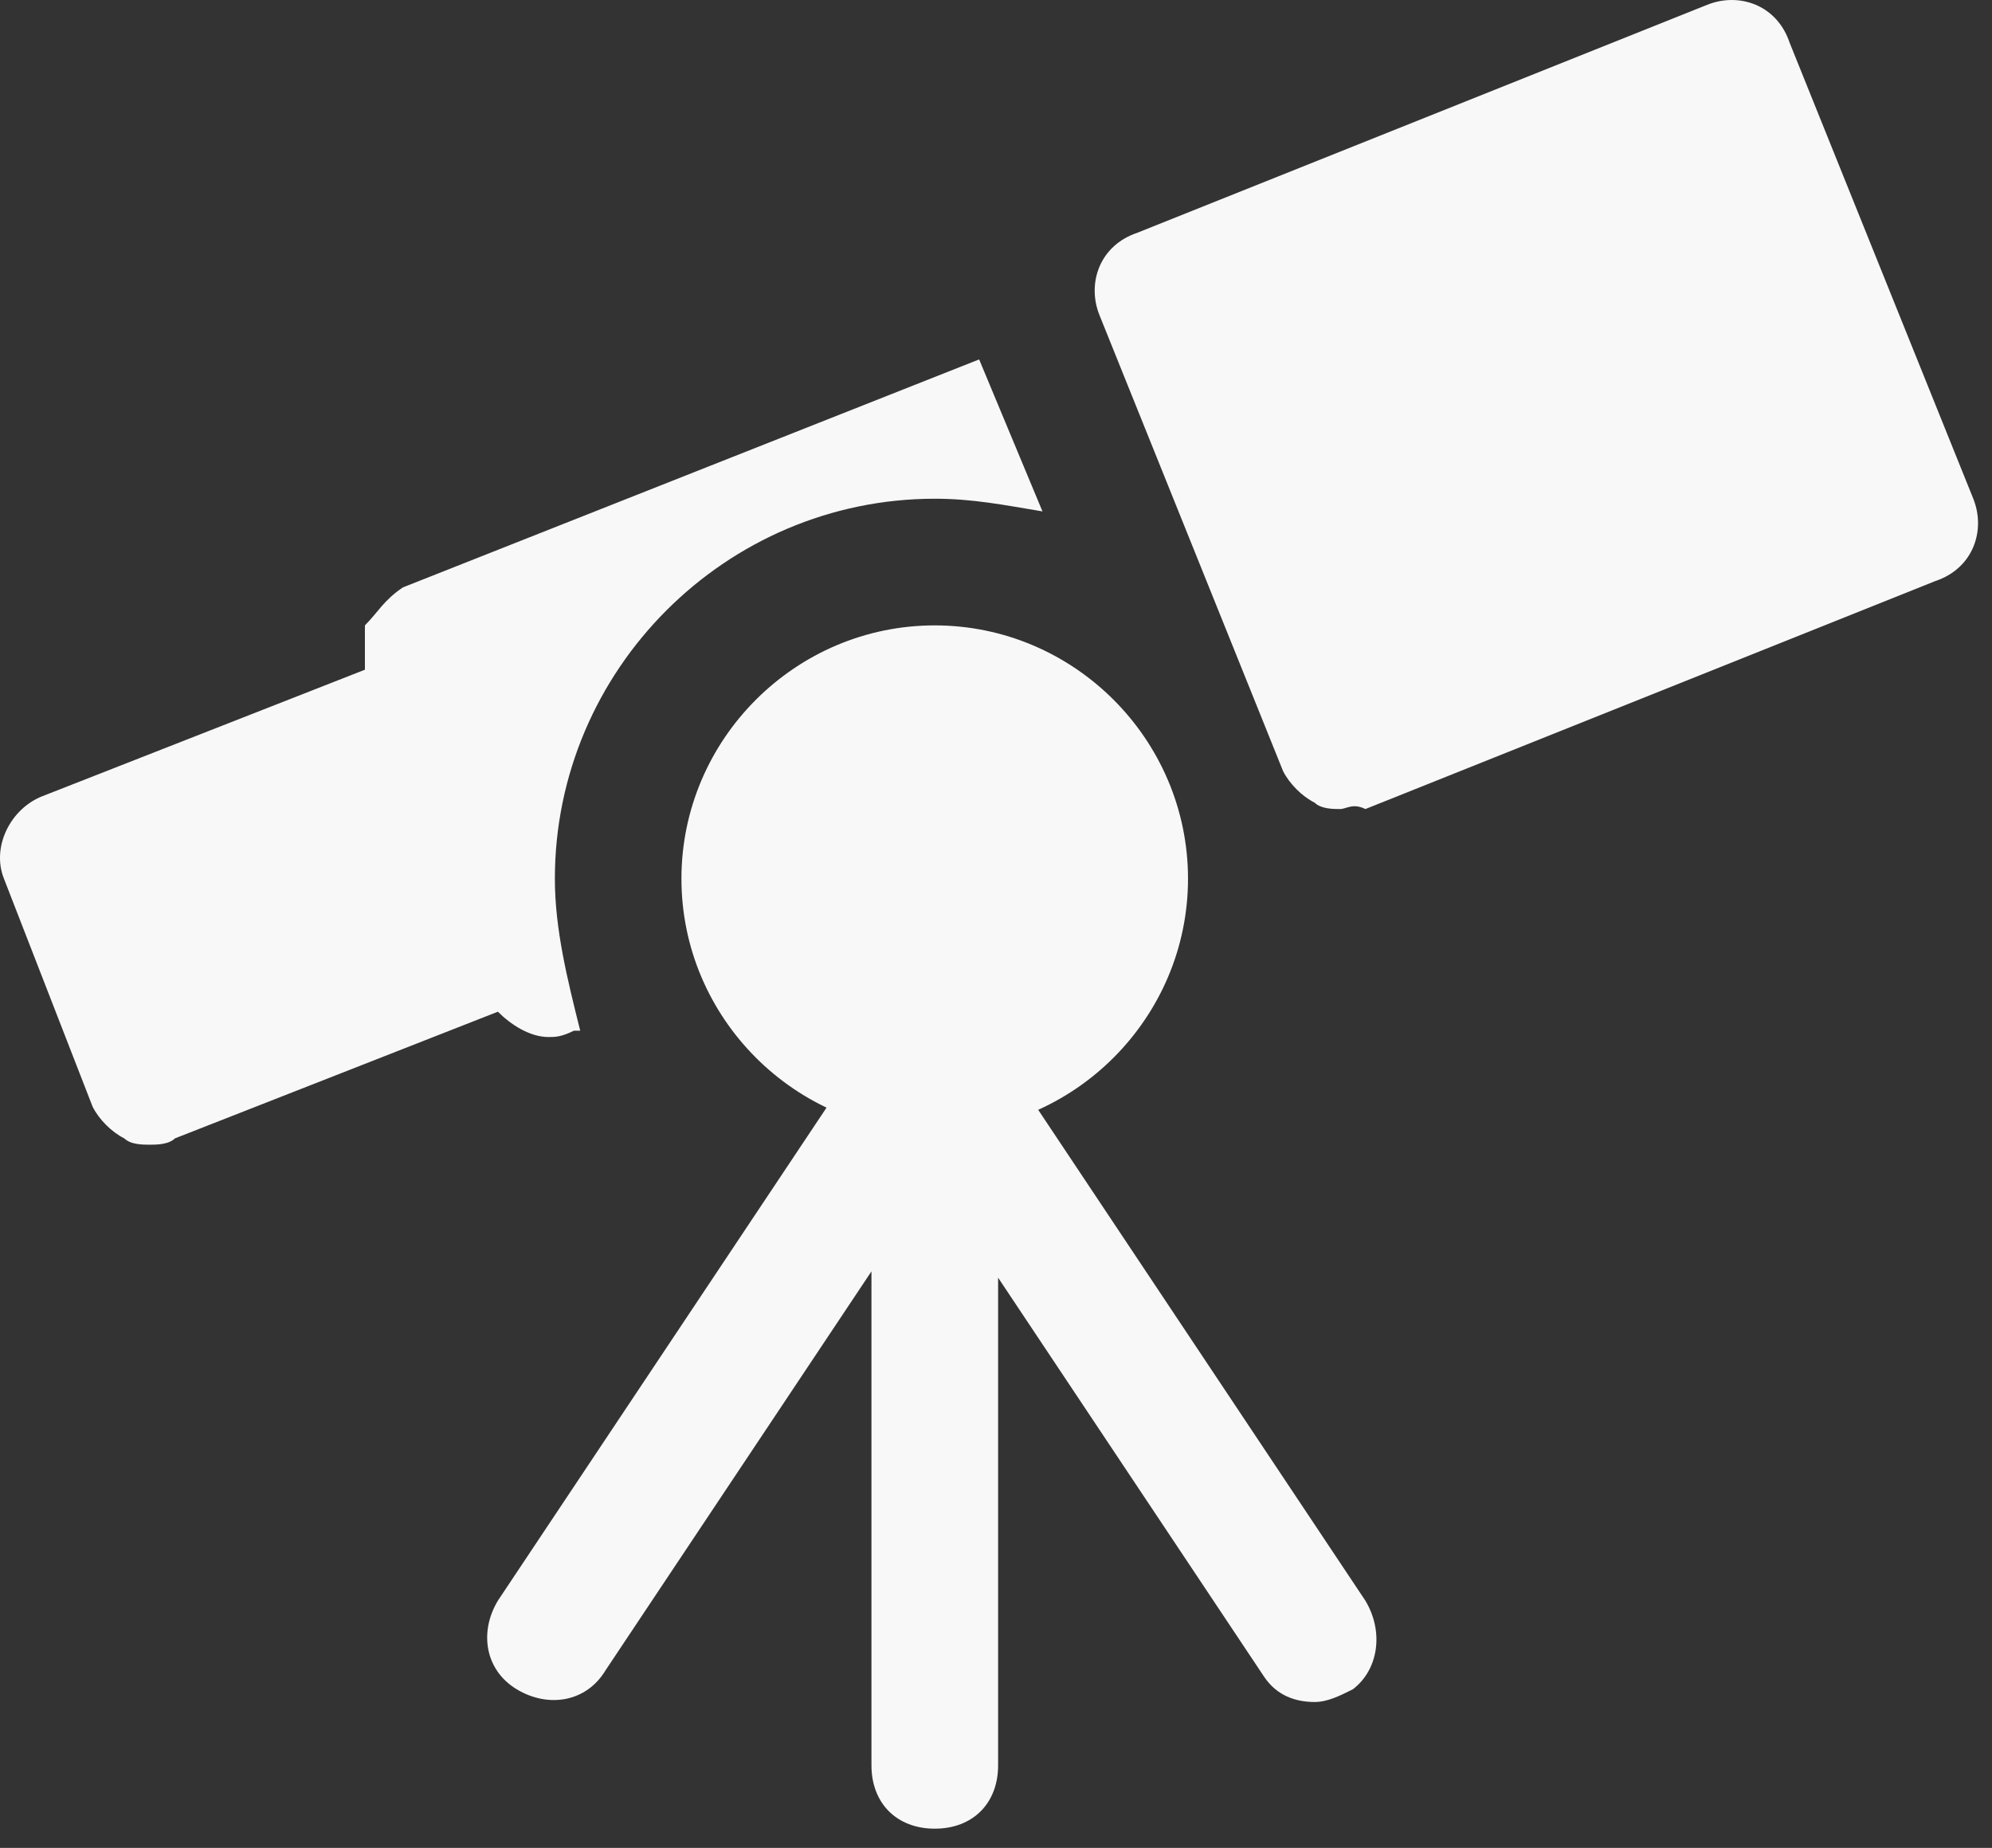 <svg width="69" height="64" viewBox="0 0 69 64" fill="none" xmlns="http://www.w3.org/2000/svg">
<rect x="0" y="0" width="69" height="64" fill="#333333" stroke="none"/>
<path d="M47.295 55.439L34.135 35.698C34.135 35.698 34.135 35.698 33.915 35.698C33.696 35.259 33.038 34.821 32.38 34.821C31.722 34.821 31.064 35.259 30.625 35.698C30.625 35.698 30.625 35.698 30.406 35.698L17.245 55.439C16.587 56.535 16.806 57.852 17.903 58.51C19 59.168 20.316 58.948 20.974 57.852L30.186 44.033V61.142C30.186 62.458 31.064 63.335 32.38 63.335C33.696 63.335 34.573 62.458 34.573 61.142V44.252L43.786 58.071C44.224 58.729 44.882 58.948 45.54 58.948C45.979 58.948 46.418 58.729 46.856 58.51C47.734 57.852 47.953 56.535 47.295 55.439Z" fill="#F8F8F8"/>
<path d="M46.417 28.021C46.198 28.021 45.76 28.021 45.54 27.802C45.101 27.582 44.663 27.144 44.443 26.705L38.083 10.912C37.644 9.816 38.083 8.5 39.398 8.061L59.139 0.165C60.236 -0.274 61.552 0.165 61.991 1.481L68.352 17.273C68.79 18.37 68.352 19.686 67.036 20.125L47.295 28.021C46.856 27.802 46.637 28.021 46.417 28.021Z" fill="#F8F8F8"/>
<path d="M32.377 39.208C27.552 39.208 23.604 35.259 23.604 30.434C23.604 25.608 27.552 21.66 32.377 21.66C37.203 21.66 41.151 25.608 41.151 30.434C41.151 35.259 37.203 39.208 32.377 39.208Z" fill="#F8F8F8"/>
<path d="M19.22 30.434C19.22 23.195 25.142 17.273 32.381 17.273C33.697 17.273 34.794 17.493 36.11 17.712L33.916 12.448L13.956 20.344C13.298 20.783 13.079 21.221 12.64 21.66C12.64 22.099 12.64 22.757 12.64 23.195L1.453 27.582C0.357 28.021 -0.301 29.337 0.137 30.434L3.208 38.33C3.428 38.769 3.866 39.208 4.305 39.427C4.524 39.646 4.963 39.646 5.182 39.646C5.402 39.646 5.84 39.646 6.06 39.427L17.246 35.04C17.685 35.479 18.343 35.917 19.001 35.917C19.22 35.917 19.44 35.917 19.878 35.698H20.098C19.659 33.943 19.22 32.188 19.22 30.434Z" fill="#F8F8F8"/>
</svg>
